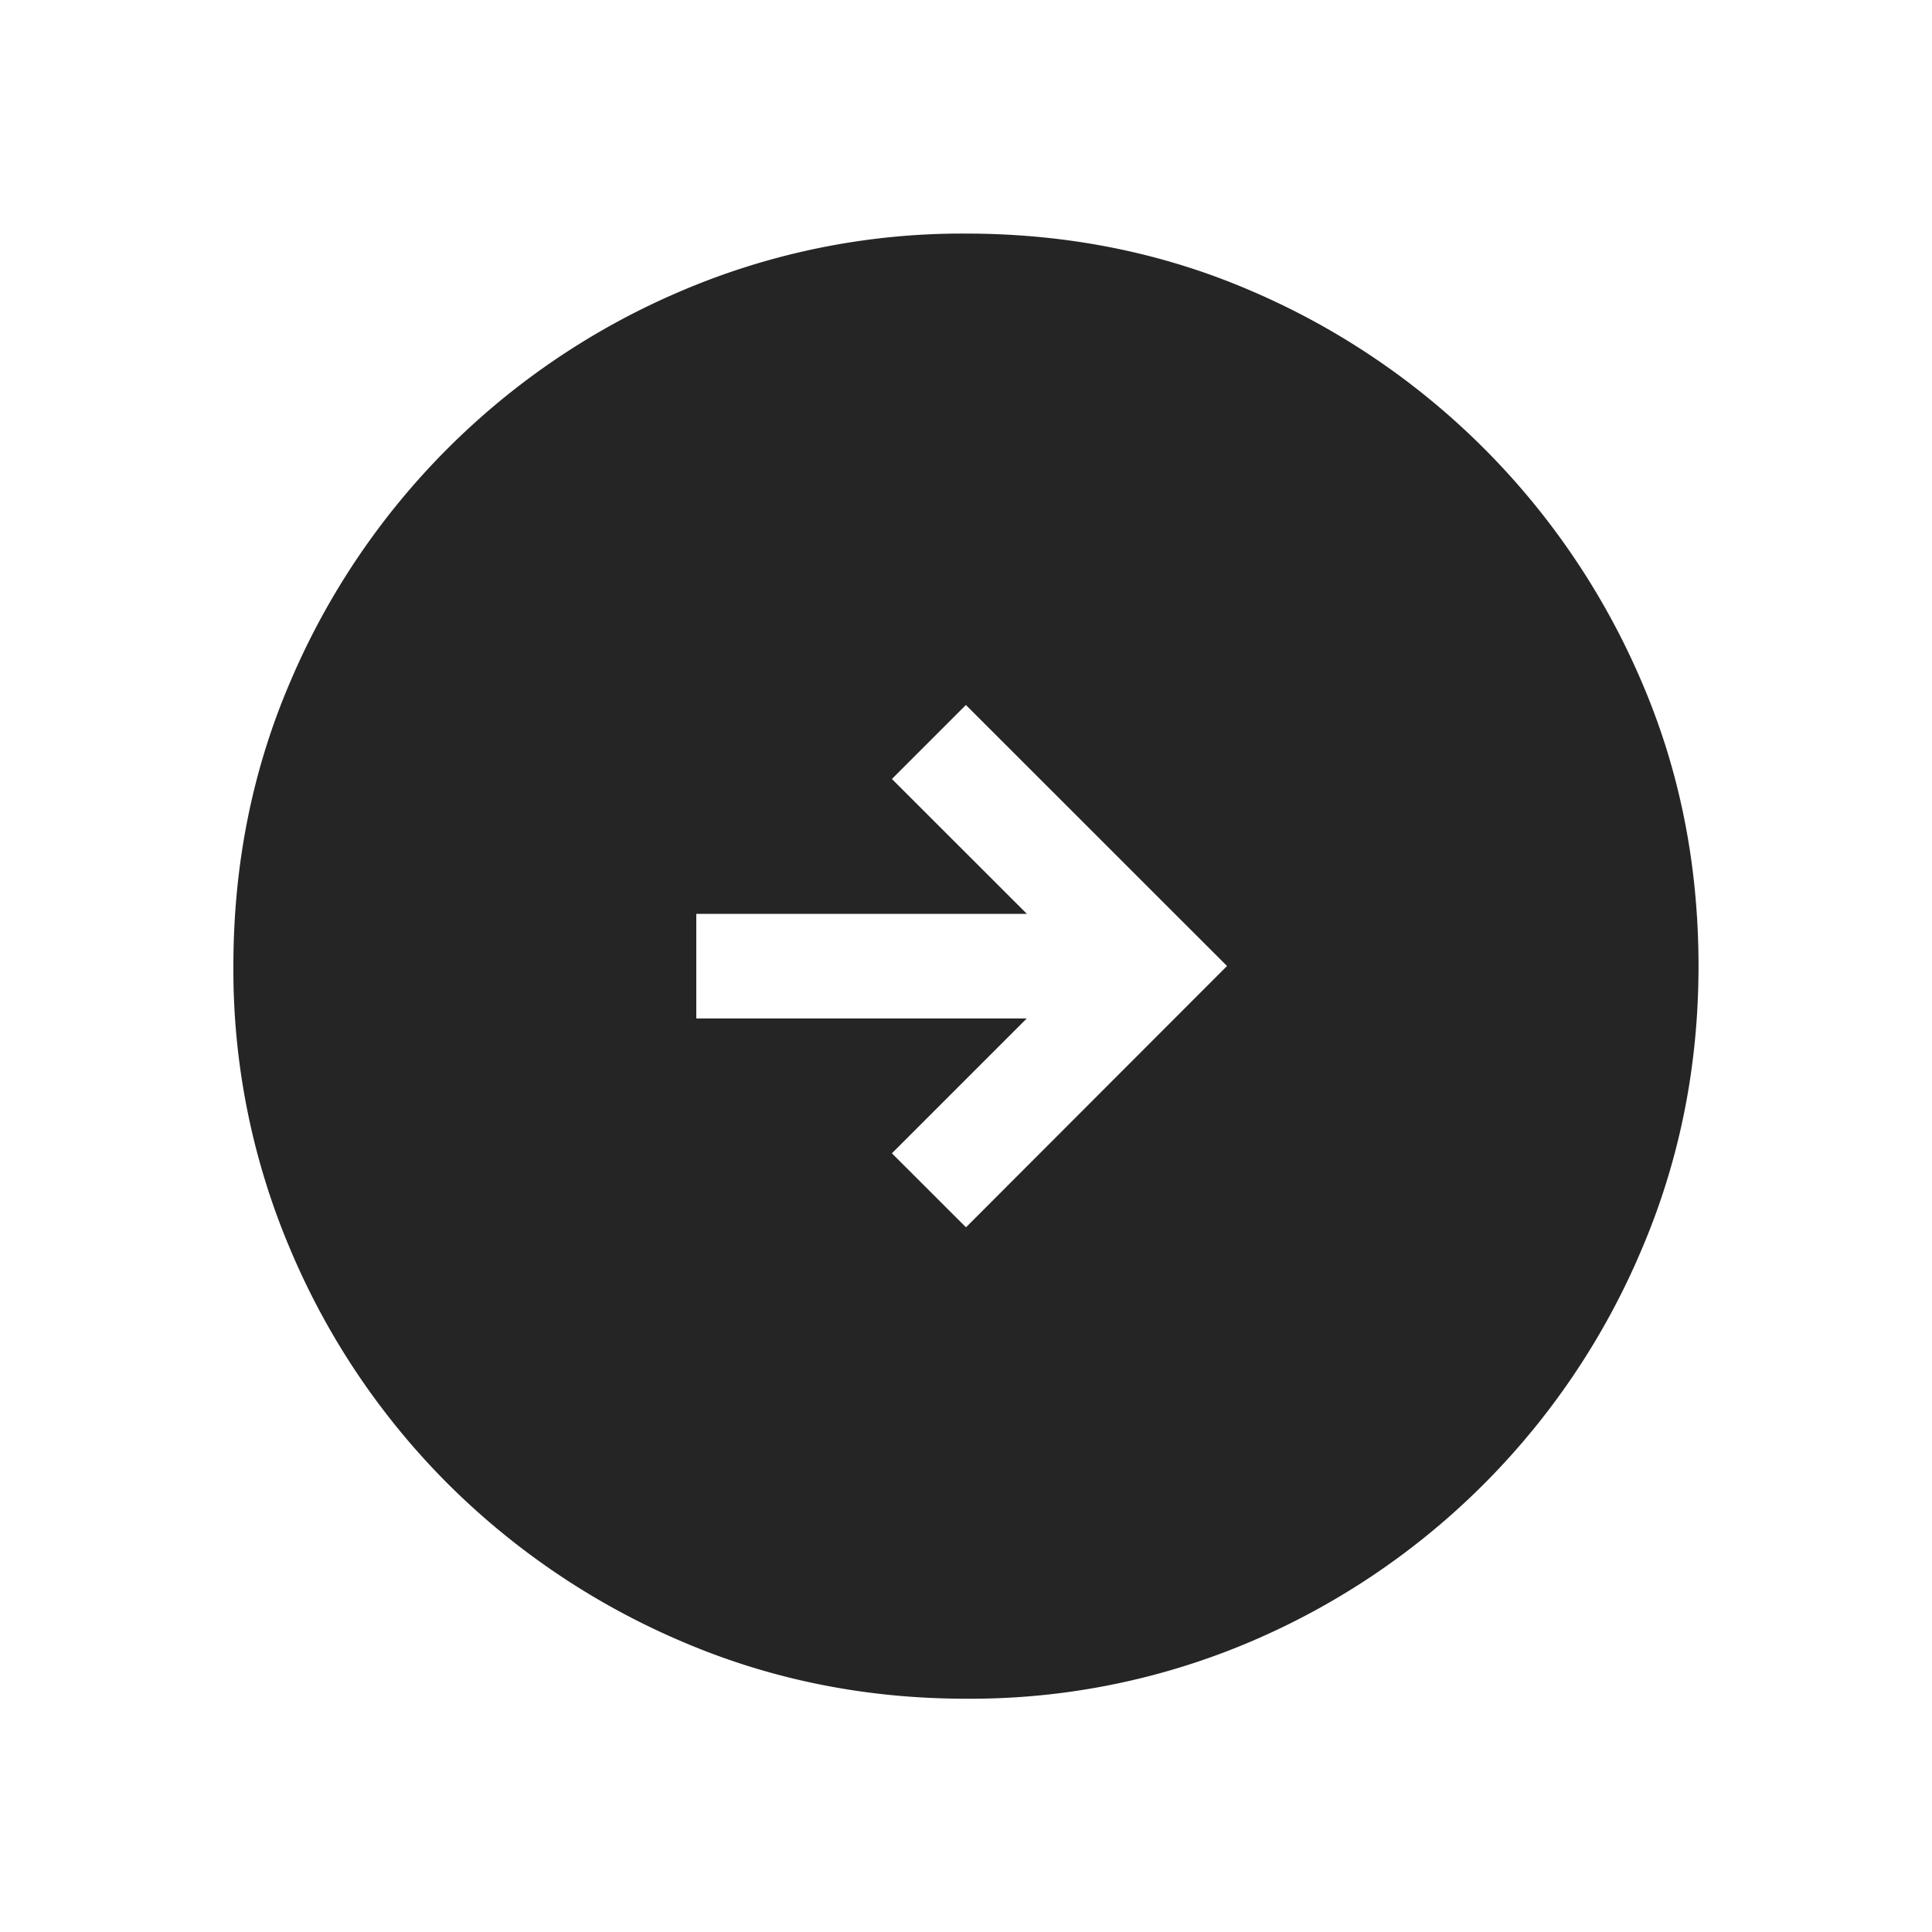 <svg xmlns="http://www.w3.org/2000/svg" width="20" height="20" fill="none"><path fill="#252525" d="M10 12.705 12.702 10 9.999 7.298l-.766.766L10.63 9.46H7.208v1.083h3.421l-1.396 1.396zm0 4.88q-1.559 0-2.941-.592a7.7 7.7 0 0 1-2.42-1.63 7.6 7.6 0 0 1-1.63-2.42 7.4 7.4 0 0 1-.593-2.94q0-1.58.592-2.953a7.64 7.64 0 0 1 4.049-4.04 7.4 7.4 0 0 1 2.94-.592q1.58 0 2.953.592a7.68 7.68 0 0 1 4.04 4.038q.593 1.372.593 2.952 0 1.56-.592 2.942a7.64 7.64 0 0 1-4.039 4.05 7.4 7.4 0 0 1-2.951.593"/></svg>